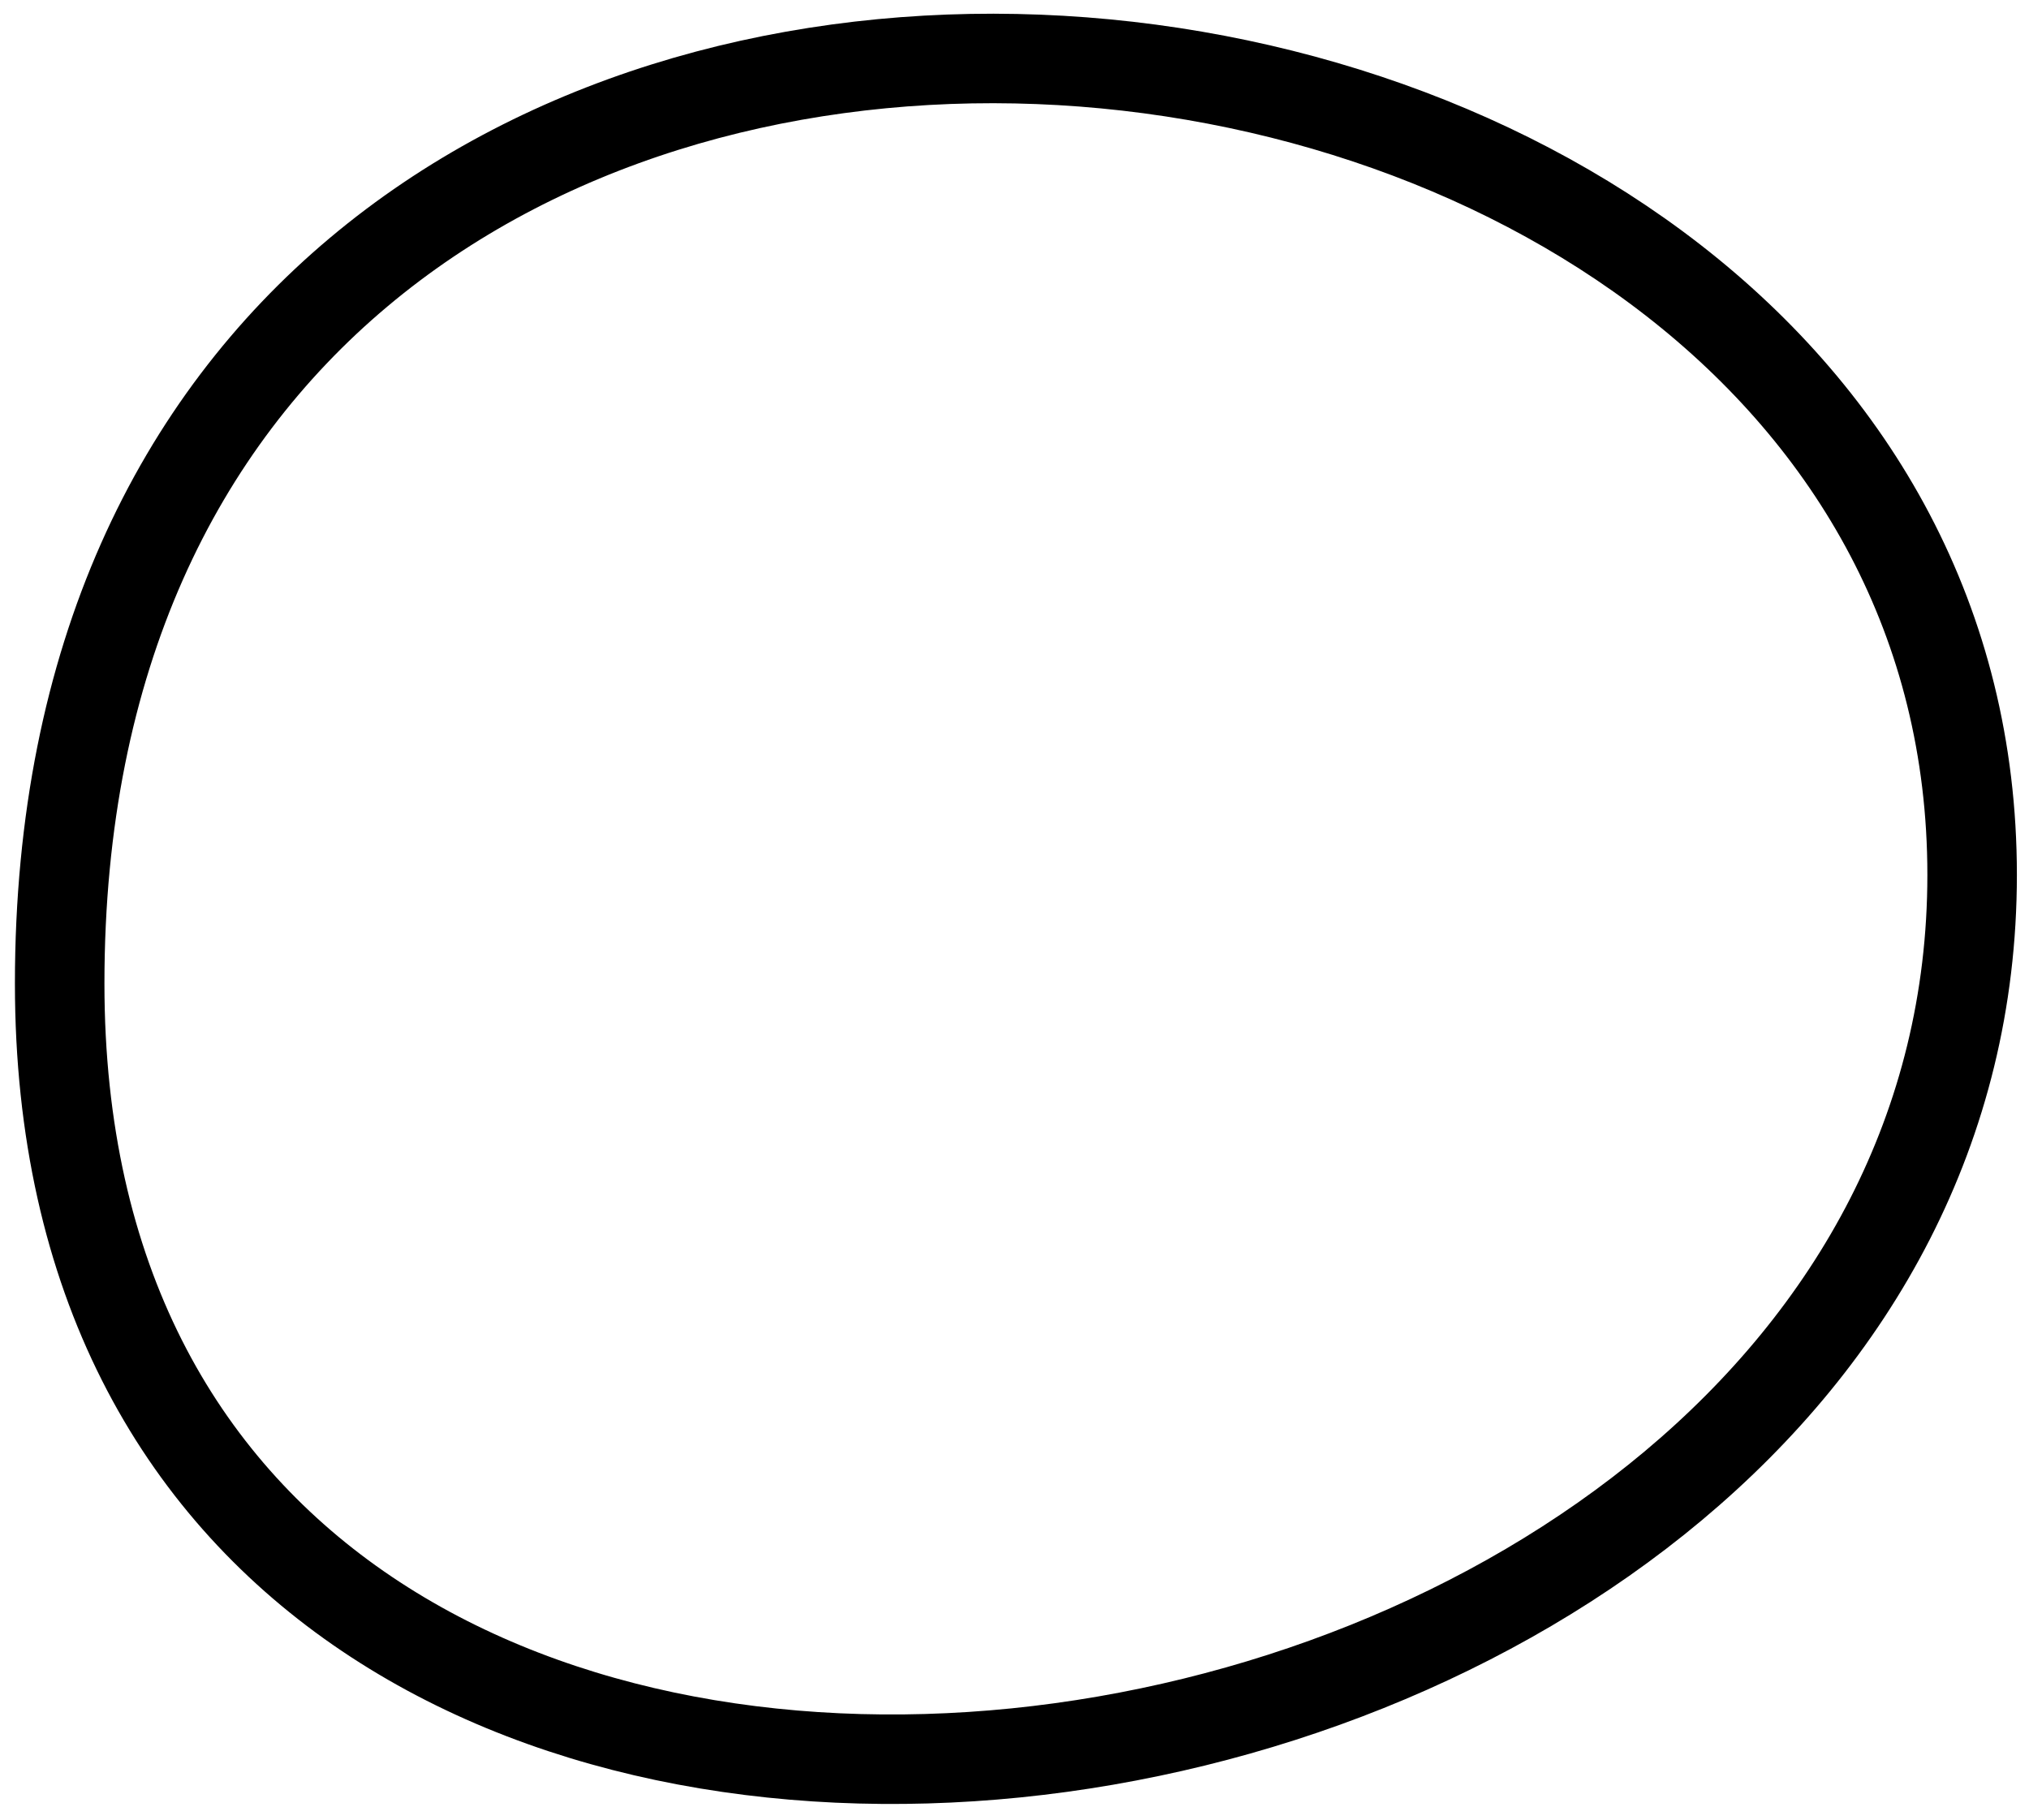 <?xml version="1.0" encoding="UTF-8"?> <svg xmlns="http://www.w3.org/2000/svg" width="68" height="61" viewBox="0 0 68 61" fill="none"><path d="M2 32.97C2 -10.867 66.094 -4.651 66.094 29.326C66.094 63.302 2 72.627 2 32.97Z" stroke="#42B2FC" style="stroke:#42B2FC;stroke:color(display-p3 0.259 0.698 0.988);stroke-opacity:1;" stroke-width="3" stroke-linecap="round" stroke-linejoin="round"></path></svg> 